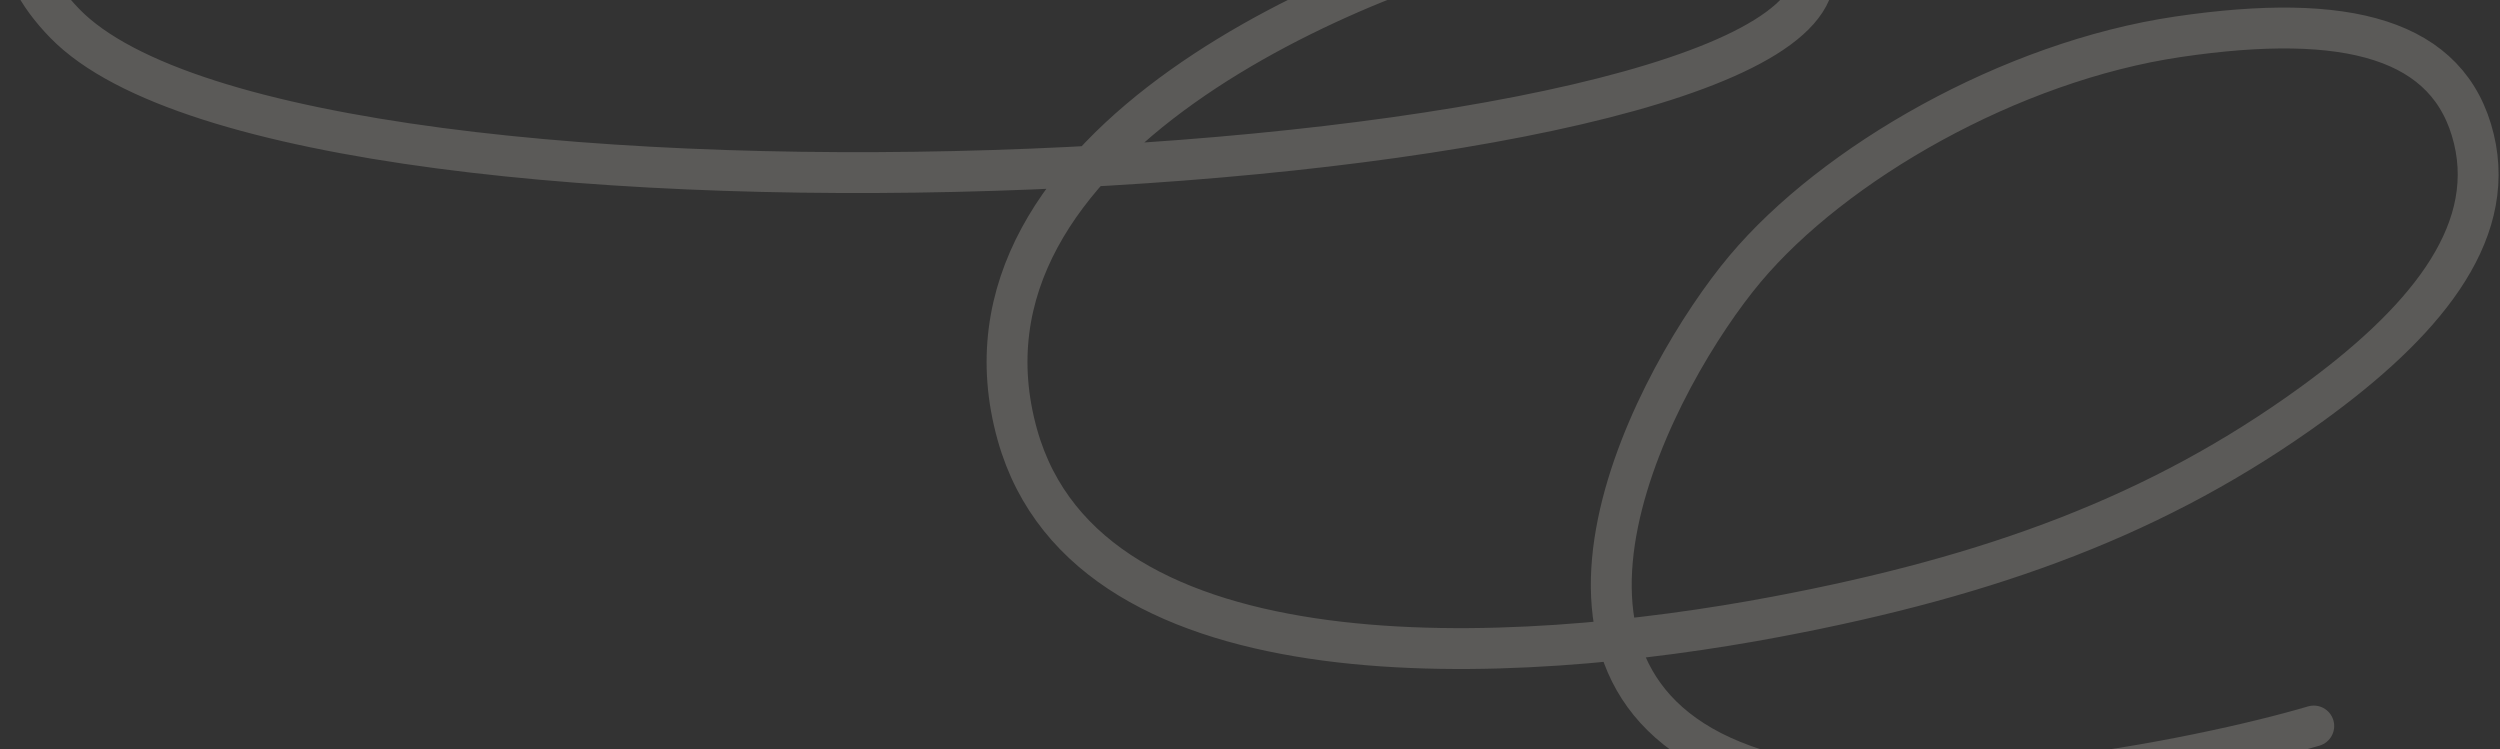 <svg width="367" height="110" viewBox="0 0 367 110" fill="none" xmlns="http://www.w3.org/2000/svg">
<rect x="0" y="0" width="367" height="110" fill="#333333" stroke="none"/>
<path d="M339.66 106.58C322.909 111.532 278.574 120.424 256.073 112.348C219.386 99.179 243.242 54.872 256.198 39.447C269.154 24.022 295.031 9.035 319.793 5.391C344.555 1.746 359.614 5.633 363.171 20.41C366.616 34.72 355.382 47.711 339.398 59.305C316.921 75.61 292.429 84.549 260.8 90.53C222.248 97.82 159.885 101.378 149.356 63.849C137.296 20.868 200.047 -4.779 226.99 -10.438C246.405 -14.516 265.515 -11.389 266.341 -4.109C267.268 27.273 44.35 39.123 9.555 3.483C-25.24 -32.157 90.195 -58.394 101.363 -42.722" stroke="#FAF5EE" stroke-opacity="0.2" stroke-width="6" stroke-linecap="round"/>
</svg>
